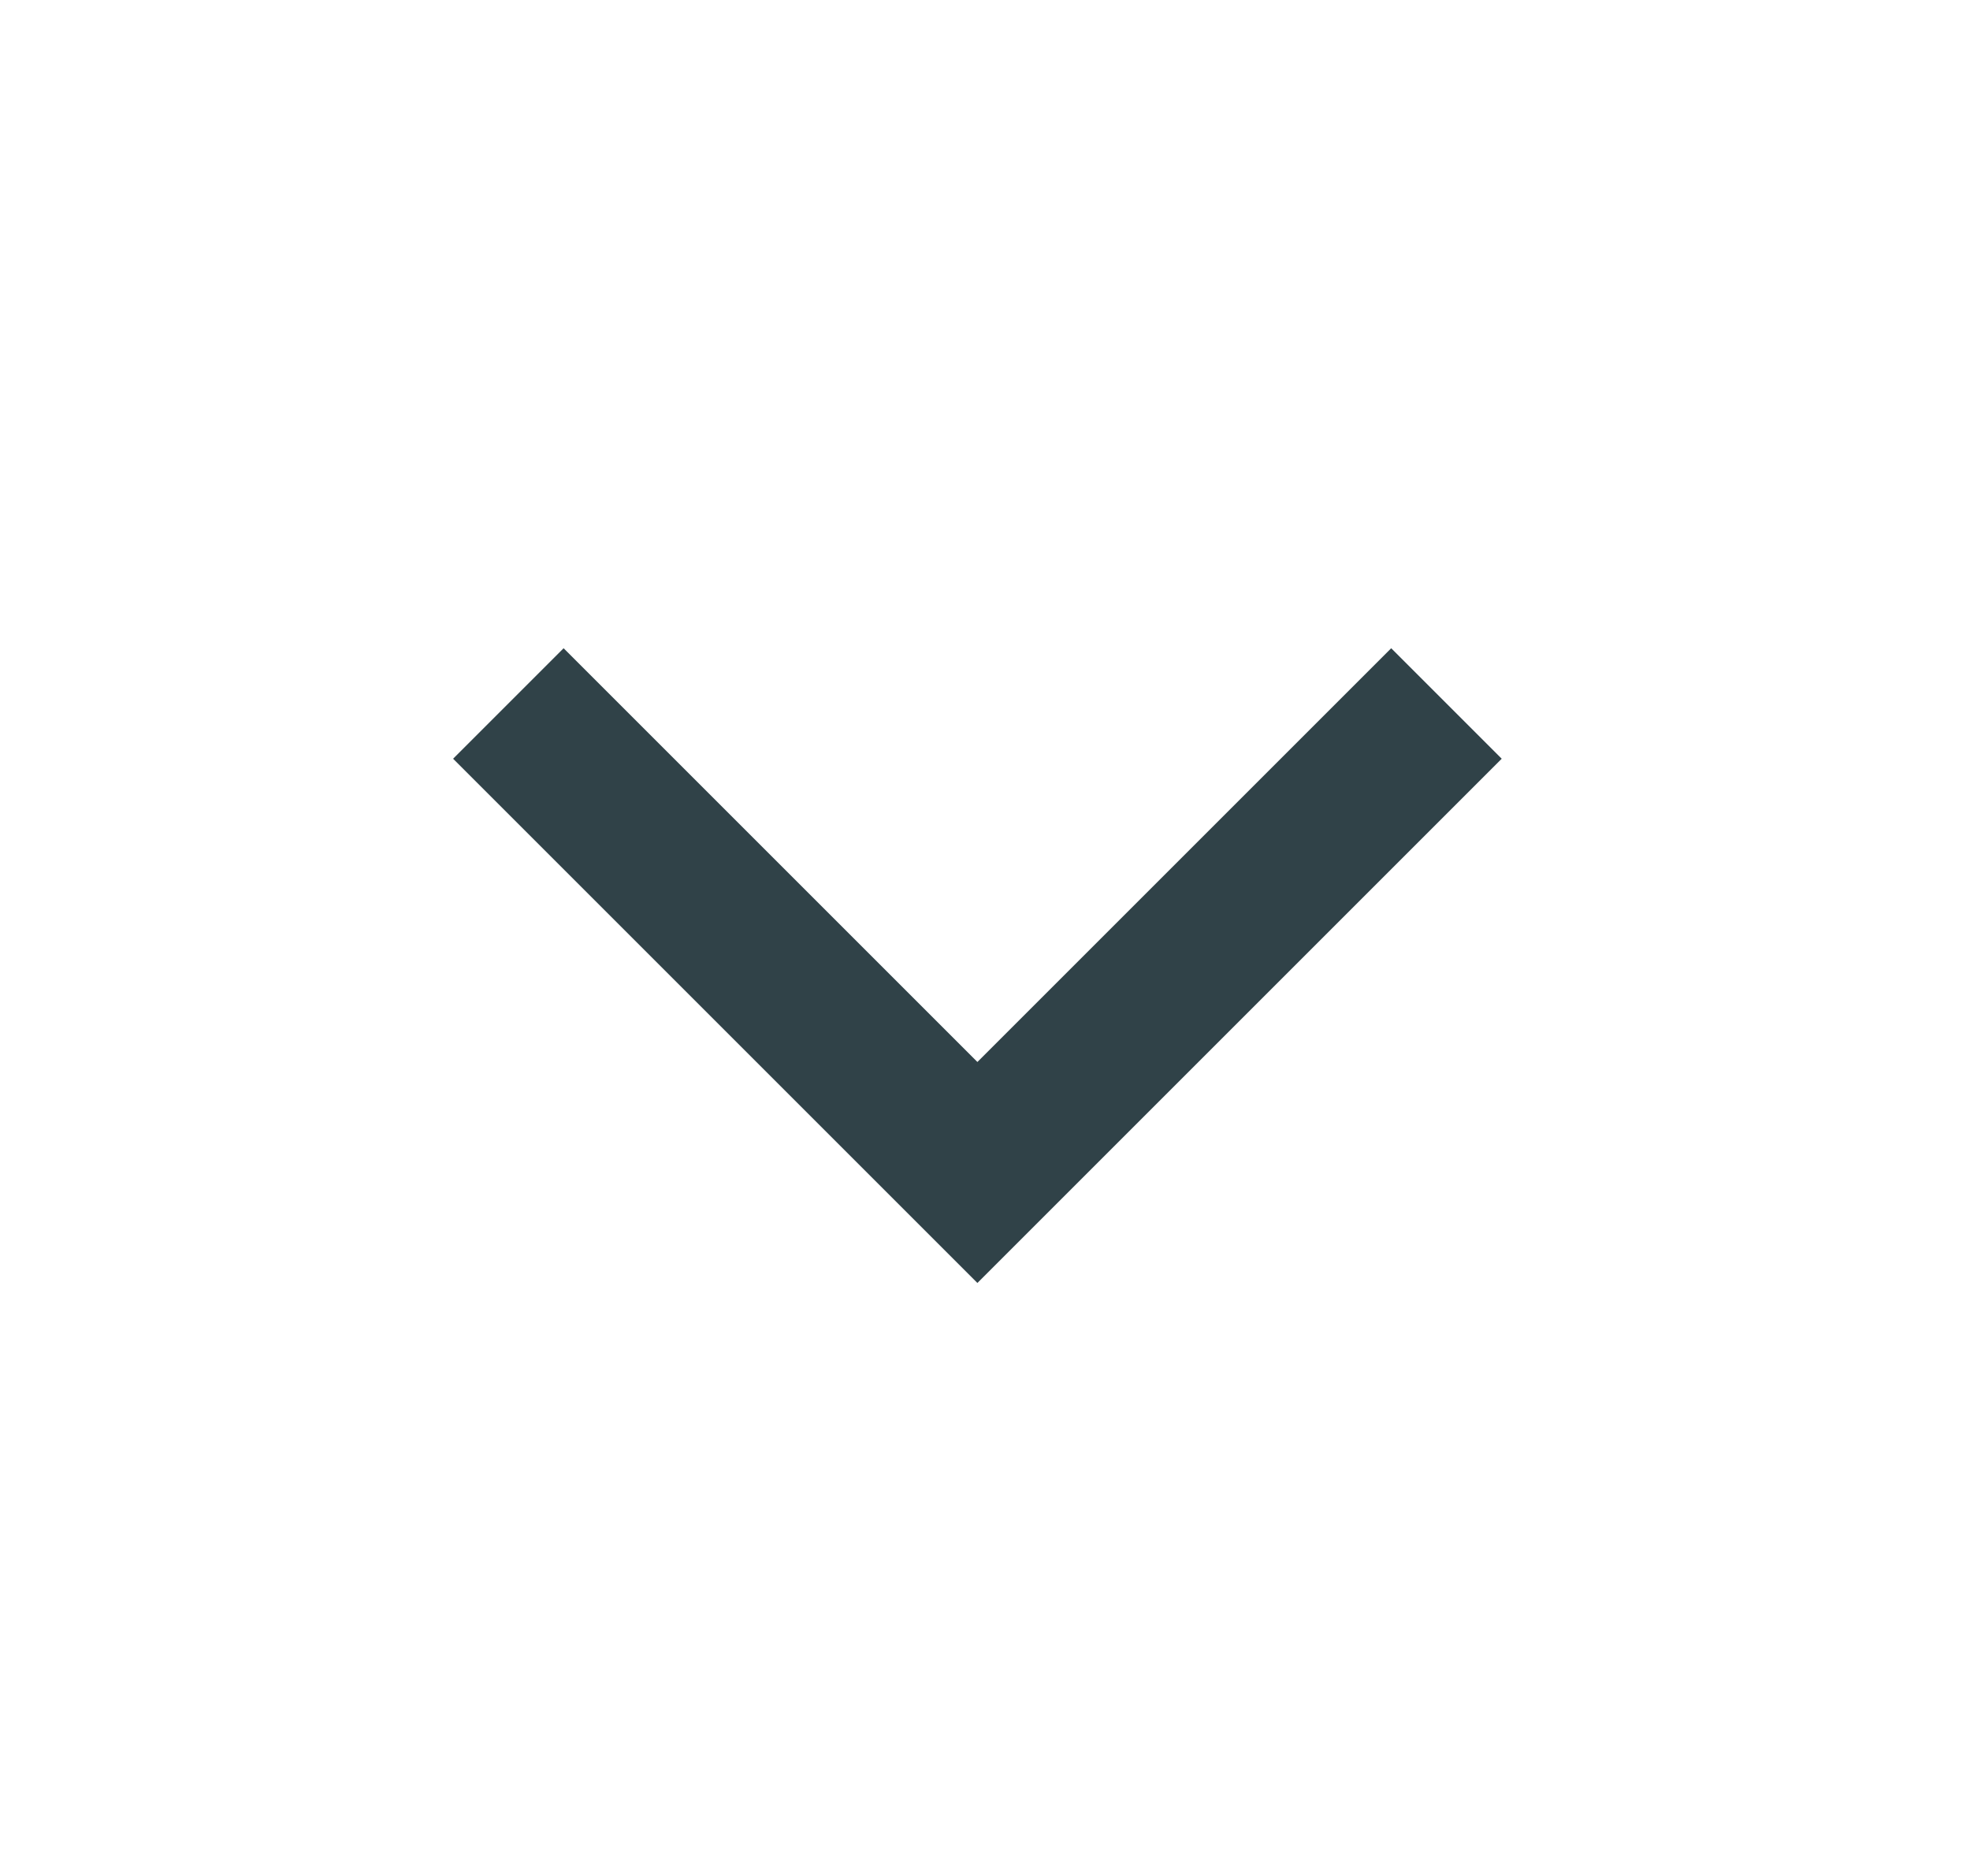 <svg width="21" height="20" viewBox="0 0 21 20" fill="none" xmlns="http://www.w3.org/2000/svg">
<path fill-rule="evenodd" clip-rule="evenodd" d="M4.83 8.089L6.008 6.911L10.419 11.322L14.83 6.911L16.008 8.089L10.419 13.678L4.83 8.089Z" fill="#304248"/>
</svg>
